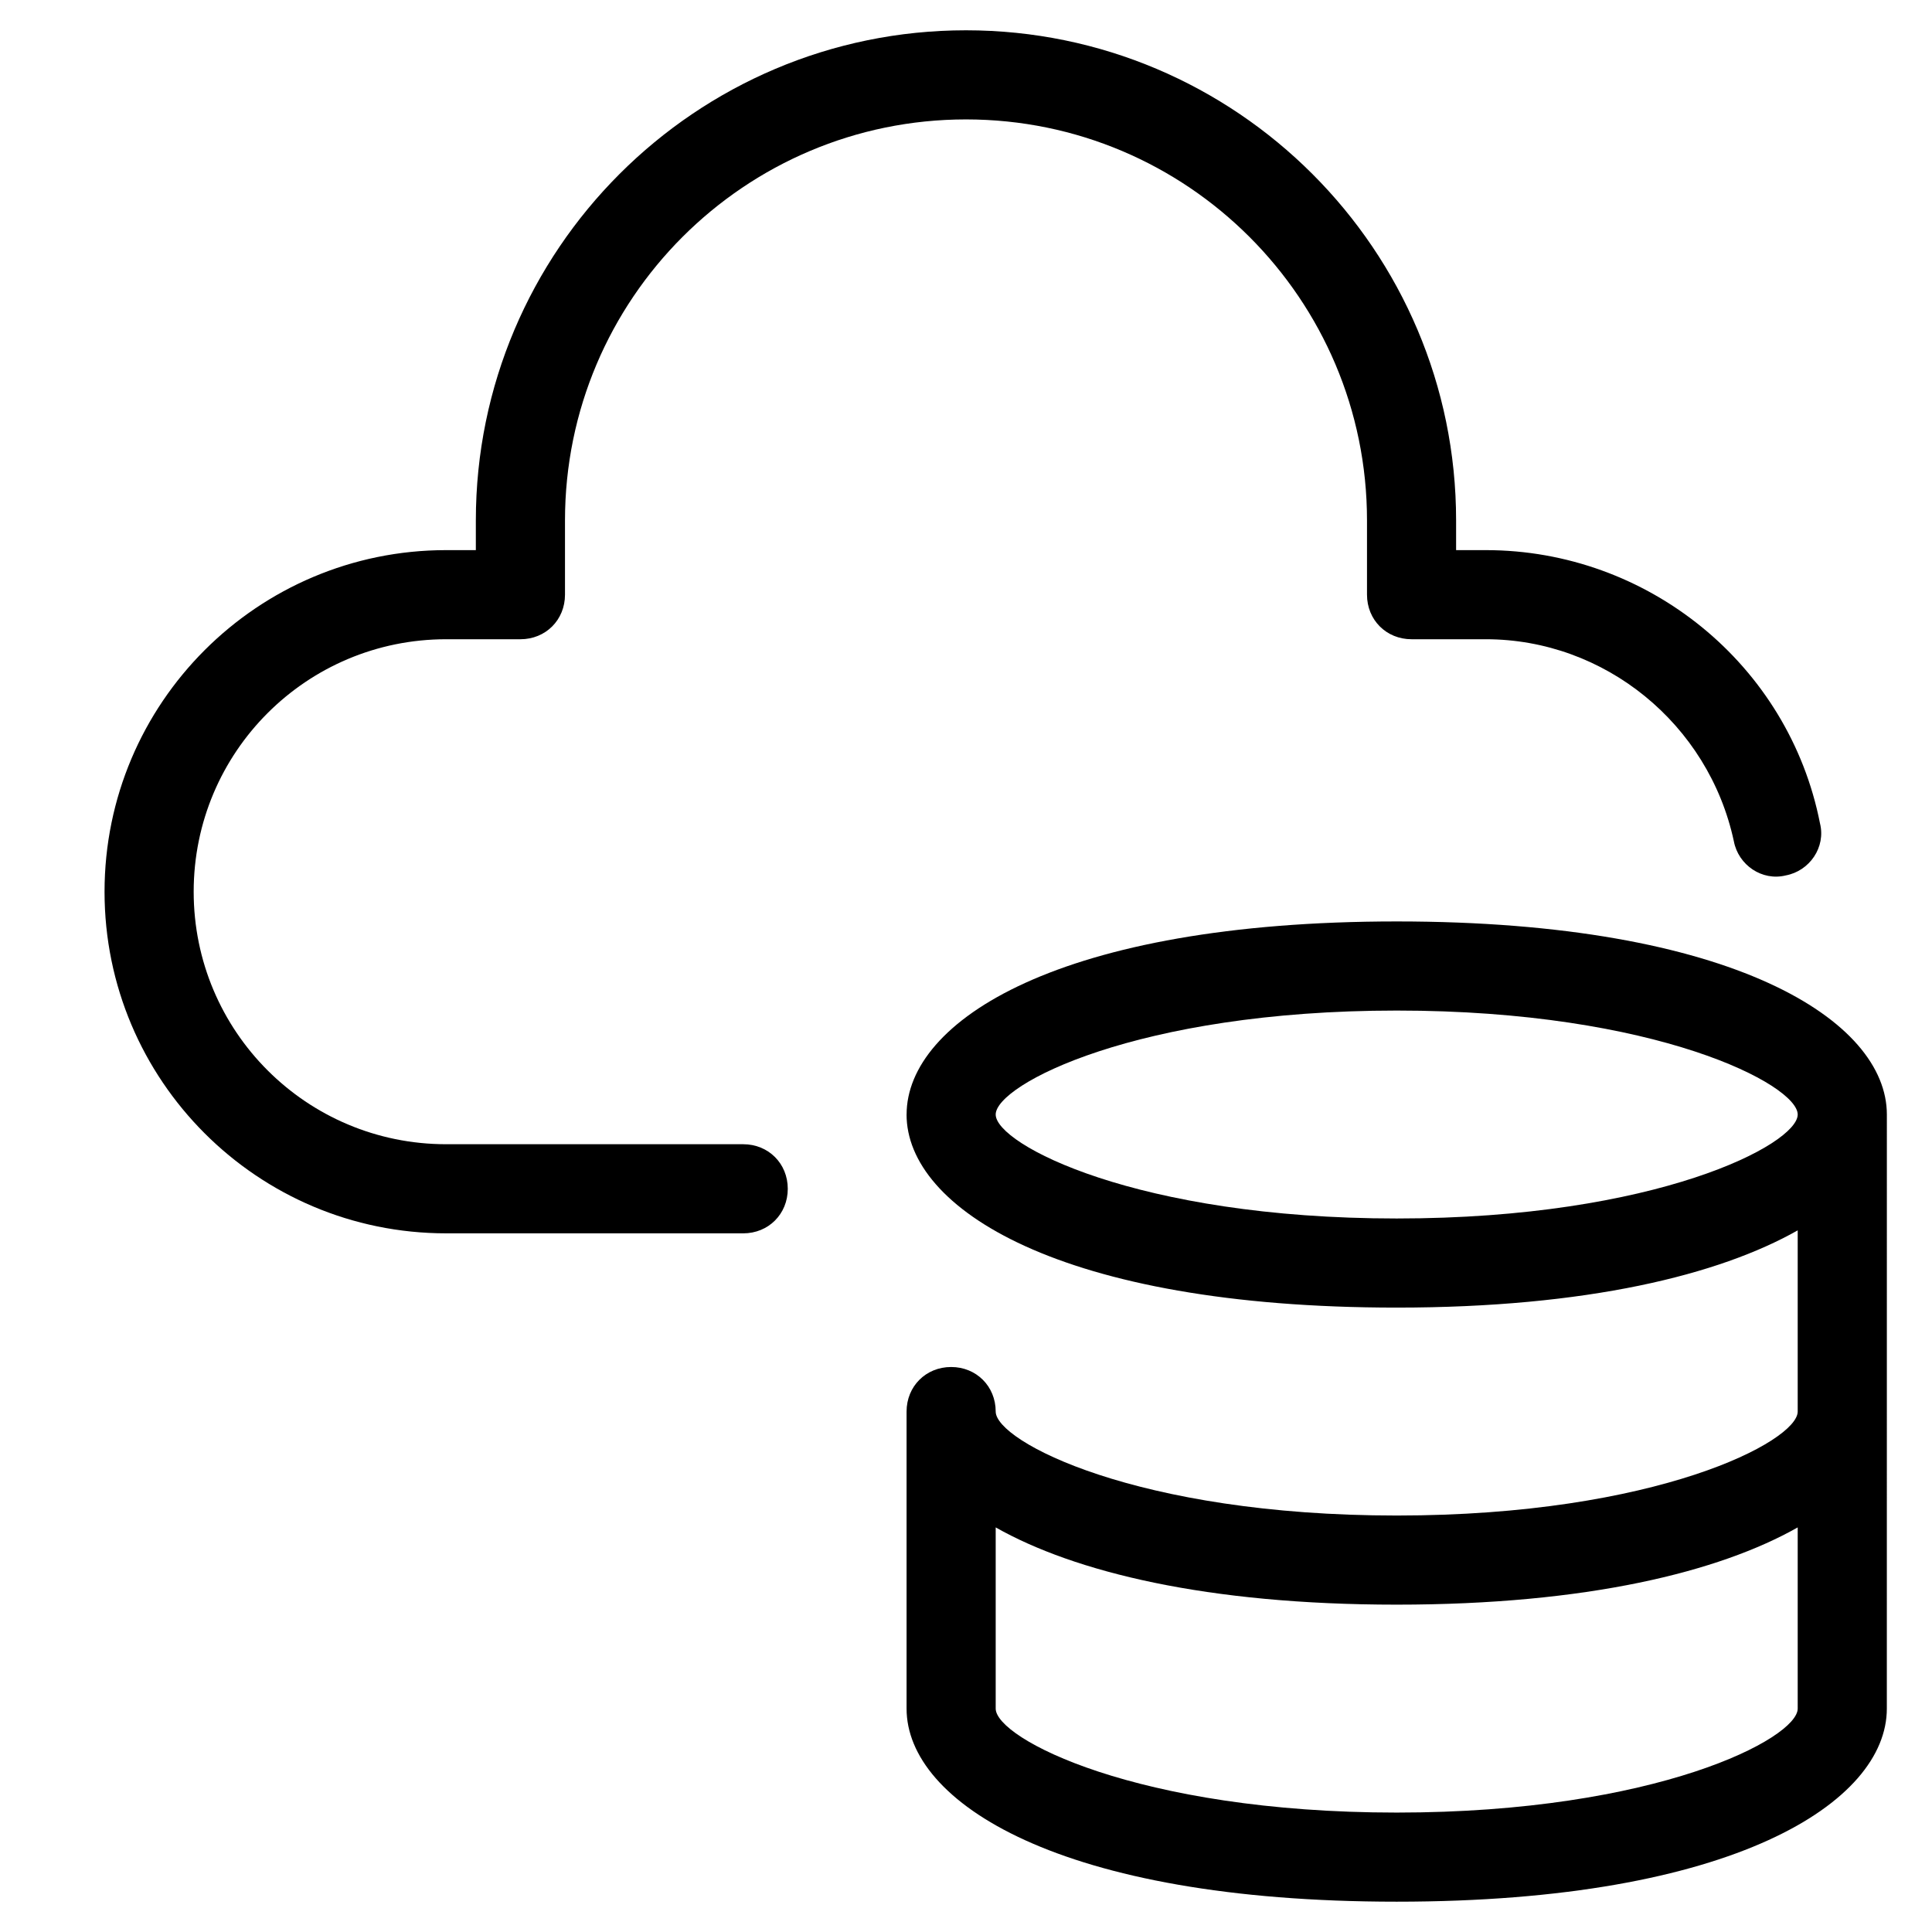 <?xml version="1.0" encoding="UTF-8"?>
<!-- Uploaded to: SVG Repo, www.svgrepo.com, Generator: SVG Repo Mixer Tools -->
<svg fill="#000000" width="800px" height="800px" version="1.1" viewBox="144 144 512 512" xmlns="http://www.w3.org/2000/svg">
 <g>
  <path d="m384.25 439.36c0 24.797 40.539 51.168 129.89 51.168 50.383 0 85.41-8.66 106.27-20.469v48.02c0 7.871-37.391 27.551-106.27 27.551-68.879 0-106.27-19.68-106.27-27.551 0-6.691-5.117-11.809-11.809-11.809s-11.809 5.117-11.809 11.809v78.719c0 24.797 40.539 51.168 129.89 51.168 89.348 0 129.89-26.371 129.89-51.168l0.008-157.44c0-24.797-40.539-51.168-129.89-51.168-89.348 0-129.89 26.371-129.89 51.168zm236.16 157.44c0 7.871-37.391 27.551-106.27 27.551-68.879 0-106.27-19.68-106.27-27.551v-48.02c20.859 11.809 55.891 20.469 106.27 20.469s85.41-8.66 106.27-20.469zm0-157.44c0 7.871-37.391 27.551-106.27 27.551-68.879 0-106.27-19.68-106.27-27.551s37.391-27.551 106.27-27.551c68.883-0.004 106.27 19.68 106.27 27.551z"/>
  <path d="m262.24 470.85h78.719c6.691 0 11.809-5.117 11.809-11.809 0-6.691-5.117-11.809-11.809-11.809h-78.719c-37 0-66.914-29.914-66.914-66.914s29.914-66.914 66.914-66.914h19.68c6.691 0 11.809-5.117 11.809-11.809v-19.68c0-58.641 47.625-106.27 106.27-106.27s106.27 47.625 106.27 106.27v19.68c0 6.691 5.117 11.809 11.809 11.809h19.68c31.488 0 59.039 22.434 65.73 53.531 1.18 6.297 7.477 10.629 13.777 9.055 6.297-1.18 10.629-7.477 9.055-13.777-8.27-42.117-45.664-72.426-88.566-72.426h-7.871v-7.871c0-71.637-58.254-129.89-129.89-129.89-71.637 0-129.89 58.25-129.89 129.89v7.871h-7.871c-49.988 0-90.527 40.543-90.527 90.531 0 49.984 40.539 90.527 90.527 90.527z"/>
 </g>
</svg>